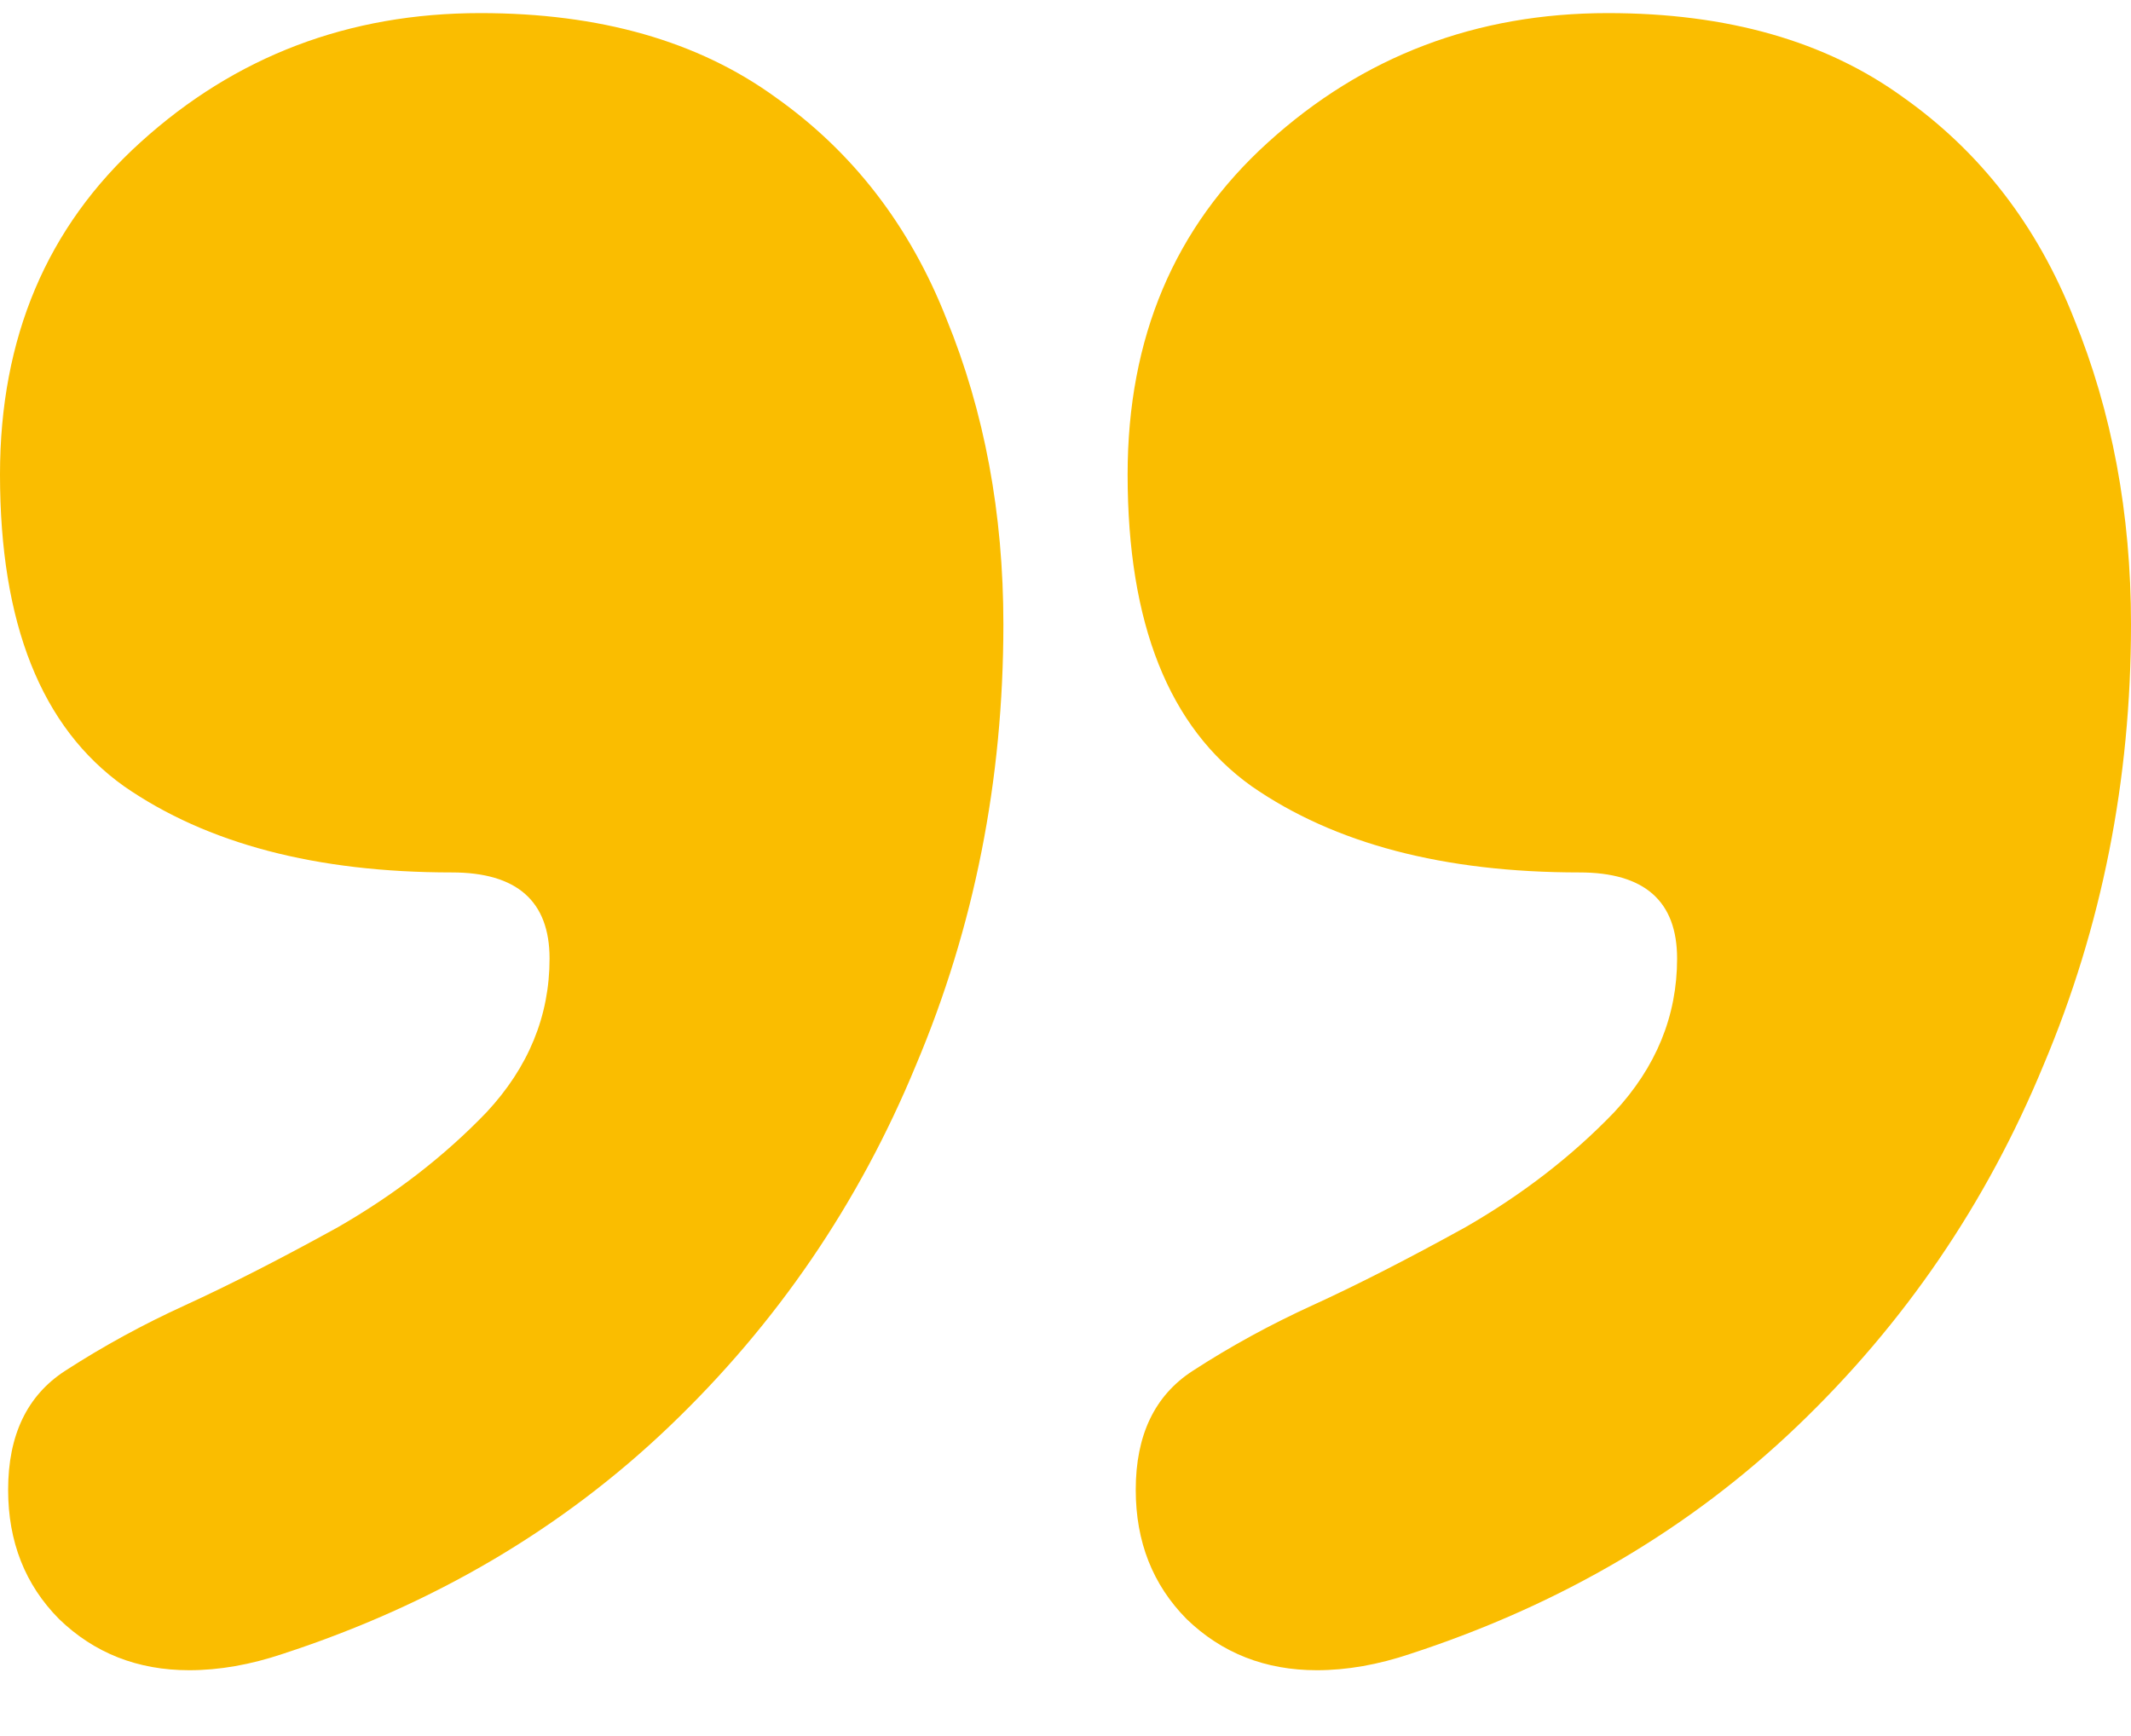 <svg width="27" height="22" viewBox="0 0 27 22" fill="none" xmlns="http://www.w3.org/2000/svg">
<path d="M21.249 12.148C21.249 11.42 20.837 11.056 20.012 11.056C18.292 11.056 16.908 10.692 15.86 9.965C14.811 9.219 14.287 7.903 14.287 6.014C14.287 4.281 14.88 2.878 16.066 1.804C17.269 0.712 18.705 0.166 20.372 0.166C21.885 0.166 23.132 0.521 24.112 1.232C25.092 1.925 25.814 2.861 26.278 4.039C26.759 5.217 27 6.508 27 7.911C27 9.887 26.63 11.749 25.891 13.499C25.169 15.249 24.129 16.774 22.771 18.073C21.413 19.373 19.779 20.335 17.871 20.958C17.459 21.097 17.063 21.166 16.685 21.166C16.032 21.166 15.481 20.95 15.034 20.517C14.605 20.083 14.39 19.538 14.39 18.879C14.39 18.186 14.63 17.684 15.112 17.372C15.593 17.06 16.1 16.783 16.633 16.54C17.201 16.28 17.845 15.951 18.567 15.552C19.289 15.137 19.917 14.651 20.45 14.097C20.983 13.525 21.249 12.875 21.249 12.148ZM6.963 12.148C6.963 11.42 6.55 11.056 5.725 11.056C4.006 11.056 2.622 10.692 1.573 9.965C0.524 9.219 0 7.903 0 6.014C0 4.281 0.593 2.878 1.779 1.804C2.983 0.712 4.418 0.166 6.086 0.166C7.599 0.166 8.845 0.521 9.825 1.232C10.805 1.925 11.527 2.861 11.991 4.039C12.473 5.217 12.713 6.508 12.713 7.911C12.713 9.887 12.344 11.749 11.605 13.499C10.883 15.249 9.842 16.774 8.484 18.073C7.126 19.373 5.493 20.335 3.585 20.958C3.172 21.097 2.776 21.166 2.398 21.166C1.745 21.166 1.195 20.95 0.748 20.517C0.318 20.083 0.103 19.538 0.103 18.879C0.103 18.186 0.344 17.684 0.825 17.372C1.307 17.06 1.814 16.783 2.347 16.54C2.914 16.28 3.559 15.951 4.281 15.552C5.003 15.137 5.63 14.651 6.163 14.097C6.696 13.525 6.963 12.875 6.963 12.148Z" fill="#FABD00"/>
</svg>

